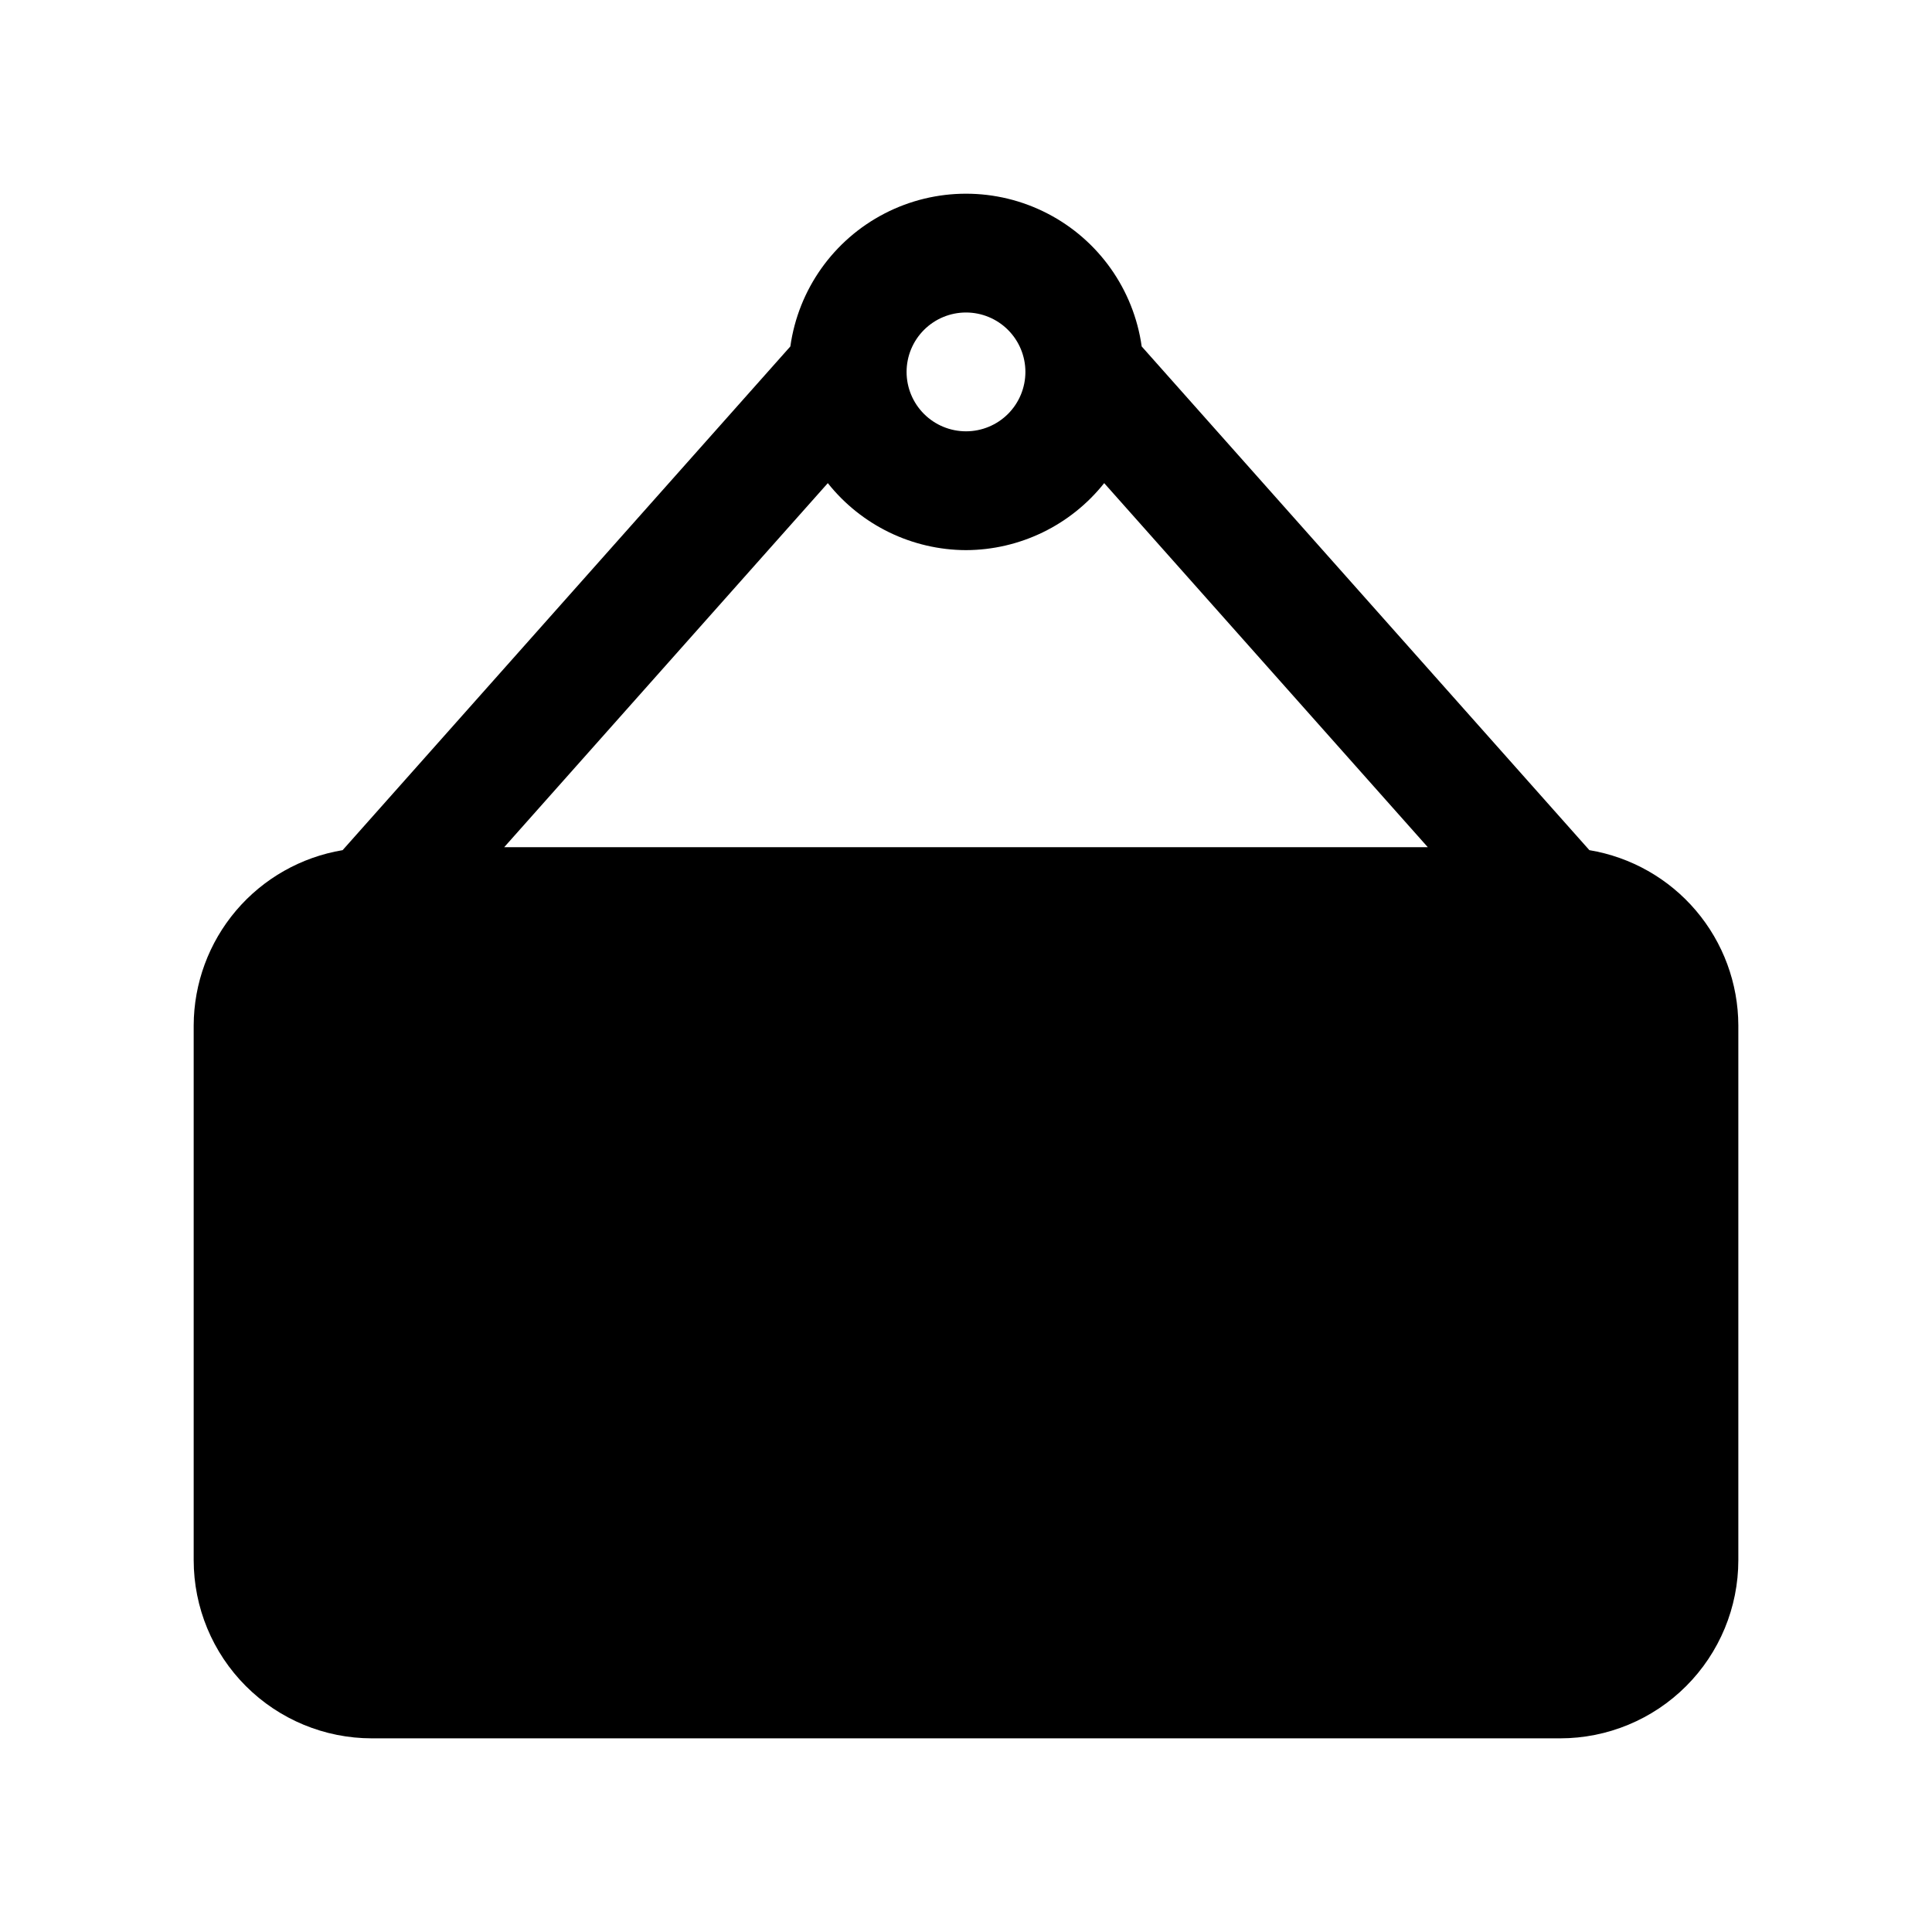 <?xml version="1.0" encoding="UTF-8"?>
<!-- Uploaded to: SVG Repo, www.svgrepo.com, Generator: SVG Repo Mixer Tools -->
<svg fill="#000000" width="800px" height="800px" version="1.1" viewBox="144 144 512 512" xmlns="http://www.w3.org/2000/svg">
 <path d="m565.2 369.3-118.64-133.49c-2.121-15.098-11.426-28.227-24.969-35.227-13.539-7-29.633-7-43.176 0-13.539 7-22.848 20.129-24.965 35.227l-118.65 133.49c-11.004 1.836-21.004 7.504-28.23 16.004-7.223 8.5-11.207 19.285-11.242 30.441v141.7c0 12.527 4.977 24.543 13.836 33.398 8.859 8.859 20.871 13.836 33.398 13.836h314.88c12.527 0 24.543-4.977 33.398-13.836 8.859-8.855 13.836-20.871 13.836-33.398v-141.7c-0.035-11.156-4.016-21.941-11.242-30.441-7.223-8.5-17.223-14.168-28.23-16.004zm-165.2-79.508c14.27-0.051 27.742-6.586 36.621-17.758l85.758 96.48h-244.76l85.758-96.48c8.875 11.172 22.348 17.707 36.621 17.758zm0-62.977c4.176 0 8.18 1.66 11.133 4.613 2.949 2.953 4.609 6.957 4.609 11.133 0 4.176-1.66 8.18-4.609 11.133-2.953 2.953-6.957 4.609-11.133 4.609s-8.18-1.656-11.133-4.609c-2.953-2.953-4.613-6.957-4.613-11.133 0-4.176 1.66-8.18 4.613-11.133 2.953-2.953 6.957-4.613 11.133-4.613z"/>
</svg>